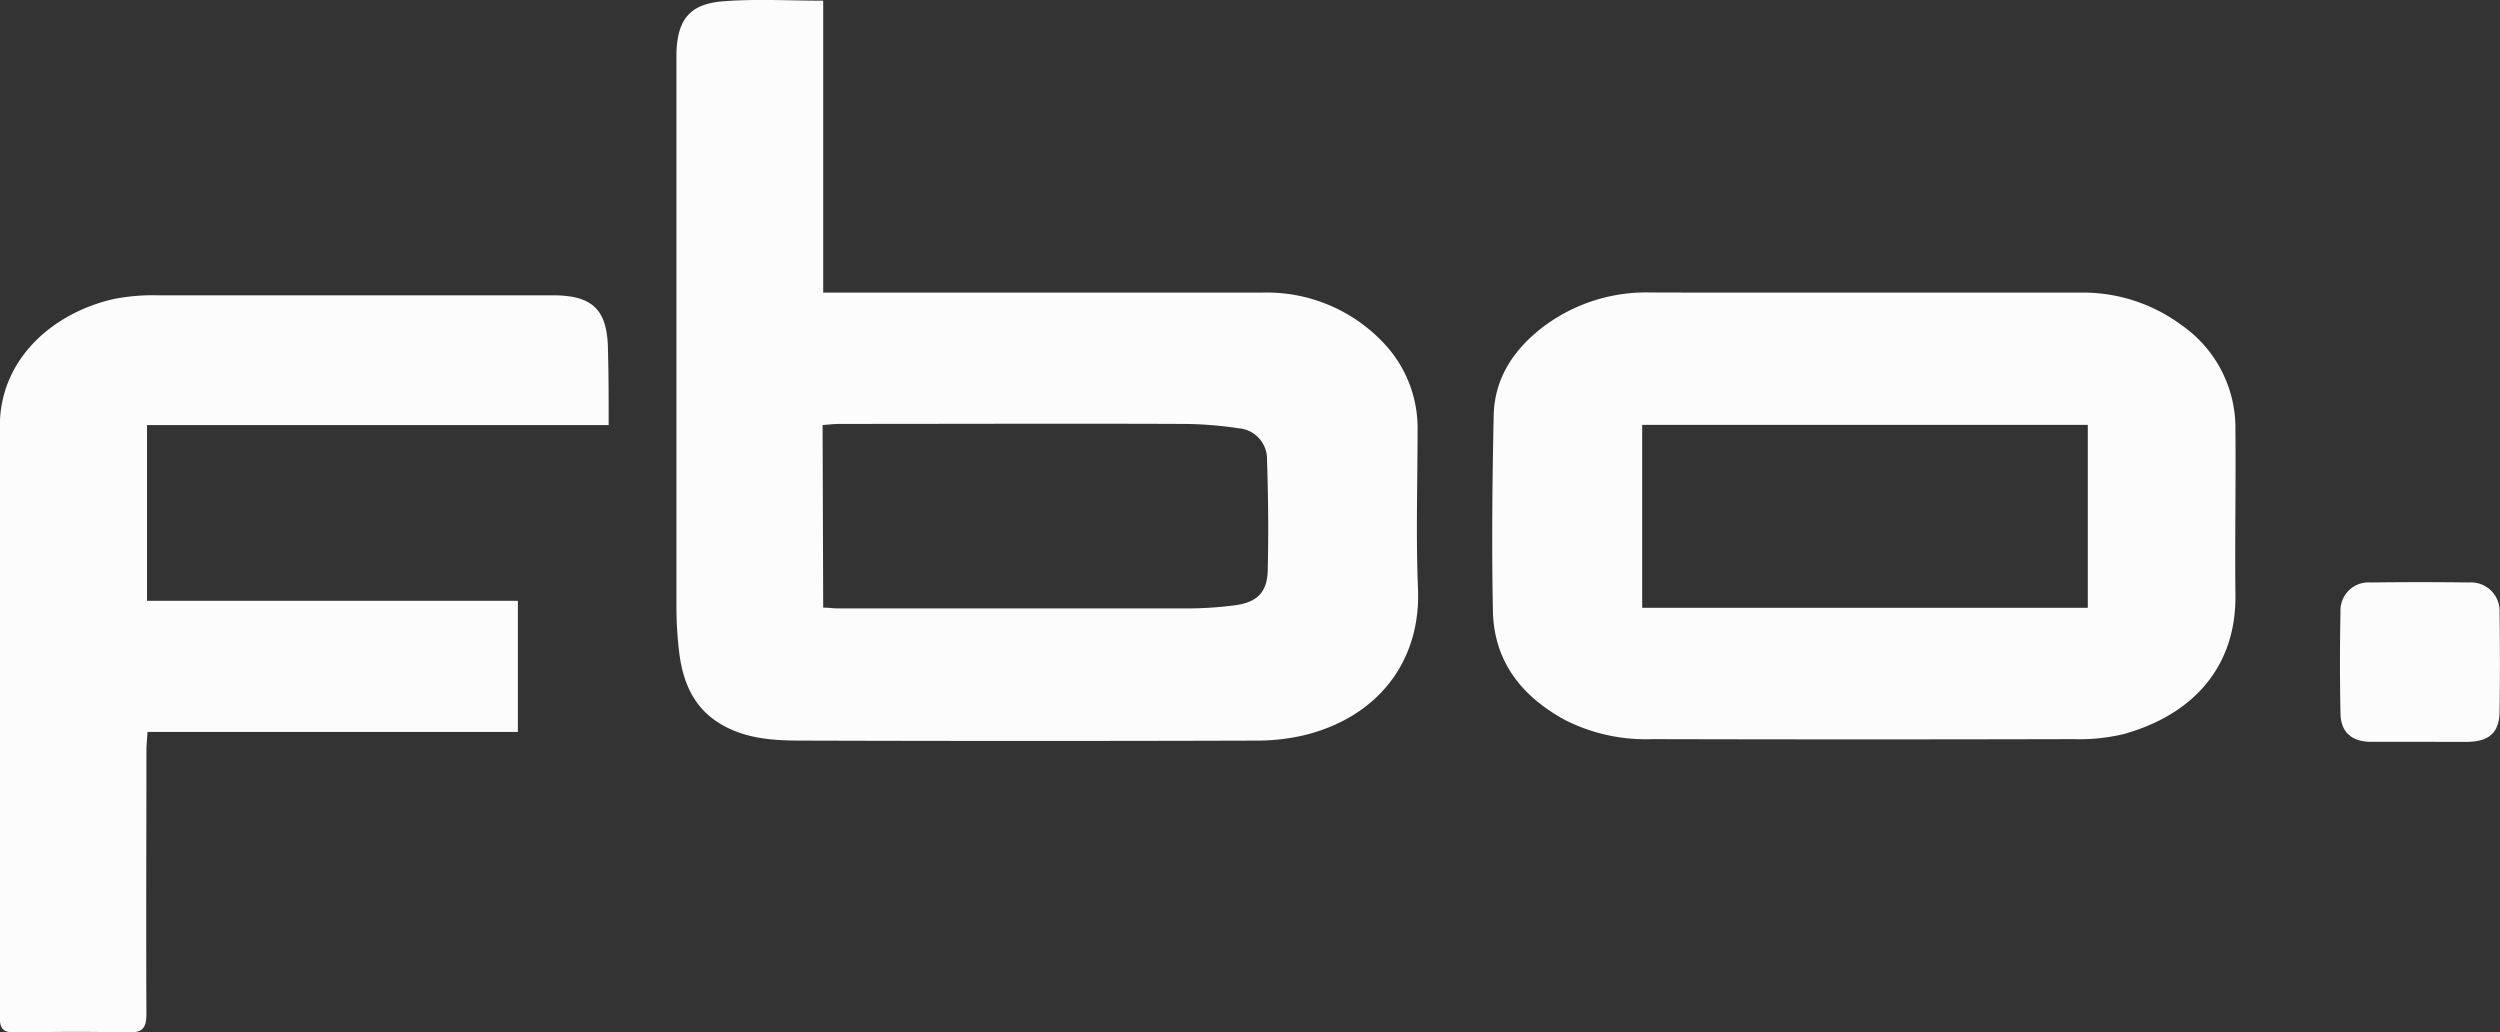 <?xml version="1.0"?>
<svg id="Layer_1" data-name="Layer 1" xmlns="http://www.w3.org/2000/svg" viewBox="0 0 290.27 119.88" width="290.27" height="119.88"><rect x="0" y="0" width="290.27" height="119.88" fill="#333333" stroke="none"/><defs><style>.cls-1{fill:#fcfcfc;}</style></defs><path class="cls-1" d="M233.91,248.51V282.4h2.21c16.27,0,32.55,0,48.82,0a18.62,18.62,0,0,1,14.13,5.95,14.33,14.33,0,0,1,3.85,10.11c0,6.11-.2,12.23.05,18.33.35,8.76-5,15-13.2,17a24.06,24.06,0,0,1-5.48.63q-26.43.08-52.86,0c-3.25,0-6.51-.19-9.42-1.92-3.11-1.85-4.38-4.83-4.81-8.24a44.32,44.32,0,0,1-.33-5.52q0-31.29,0-62.56c0-.51,0-1,0-1.52.09-3.92,1.52-5.78,5.42-6.08S229.88,248.51,233.91,248.51Zm0,70.47c.65,0,1.14.09,1.63.09q20.54,0,41.08,0a42.37,42.37,0,0,0,5-.35c2.58-.31,3.83-1.45,3.9-4,.11-4.31.06-8.63-.08-12.94a3.58,3.58,0,0,0-3.35-3.63,44,44,0,0,0-6.69-.5c-13.18-.05-26.37,0-39.56,0-.64,0-1.29.08-2,.13Z" transform="translate(-138.33 -248.43)"></path><path class="cls-1" d="M354.74,282.4c8.47,0,16.95,0,25.42,0a19.19,19.19,0,0,1,11.45,3.77,14.53,14.53,0,0,1,6.27,12.21c.06,6.33-.07,12.67,0,19,.15,8.67-5.15,14.11-13,16.29a22.25,22.25,0,0,1-5.83.58q-24.4.06-48.82,0a20.79,20.79,0,0,1-10.07-2.16c-5.1-2.74-8.38-6.81-8.49-12.74-.15-7.57-.07-15.14.09-22.7.1-4.52,2.54-7.92,6.08-10.52A19.9,19.9,0,0,1,330,282.39C338.24,282.42,346.49,282.4,354.74,282.4Zm26,36.6V297.76H329V319Z" transform="translate(-138.33 -248.43)"></path><path class="cls-1" d="M209,297.78h-53.6v20.41h43.06v15.22h-43c-.06.88-.13,1.58-.13,2.28,0,10.15-.05,20.3,0,30.44,0,1.71-.48,2.23-2.19,2.18-4.31-.11-8.64-.08-13,0-1.34,0-1.83-.31-1.83-1.76,0-22.88,0-45.75,0-68.63,0-7.77,6.1-13.16,13.26-14.78a23.59,23.59,0,0,1,5.18-.42q22.89,0,45.79,0c4.65,0,6.35,1.71,6.38,6.41C209,291.9,209,294.7,209,297.78Z" transform="translate(-138.33 -248.43)"></path><path class="cls-1" d="M419.38,334.56c-2,0-3.93,0-5.89,0-2.16-.05-3.38-1.17-3.41-3.31q-.12-5.88,0-11.77a3.26,3.26,0,0,1,3.53-3.42c3.82-.05,7.63-.05,11.45,0a3.31,3.31,0,0,1,3.49,3.47c.05,3.81.06,7.62,0,11.43,0,2.54-1.21,3.58-3.79,3.61Z" transform="translate(-138.33 -248.43)"></path></svg>